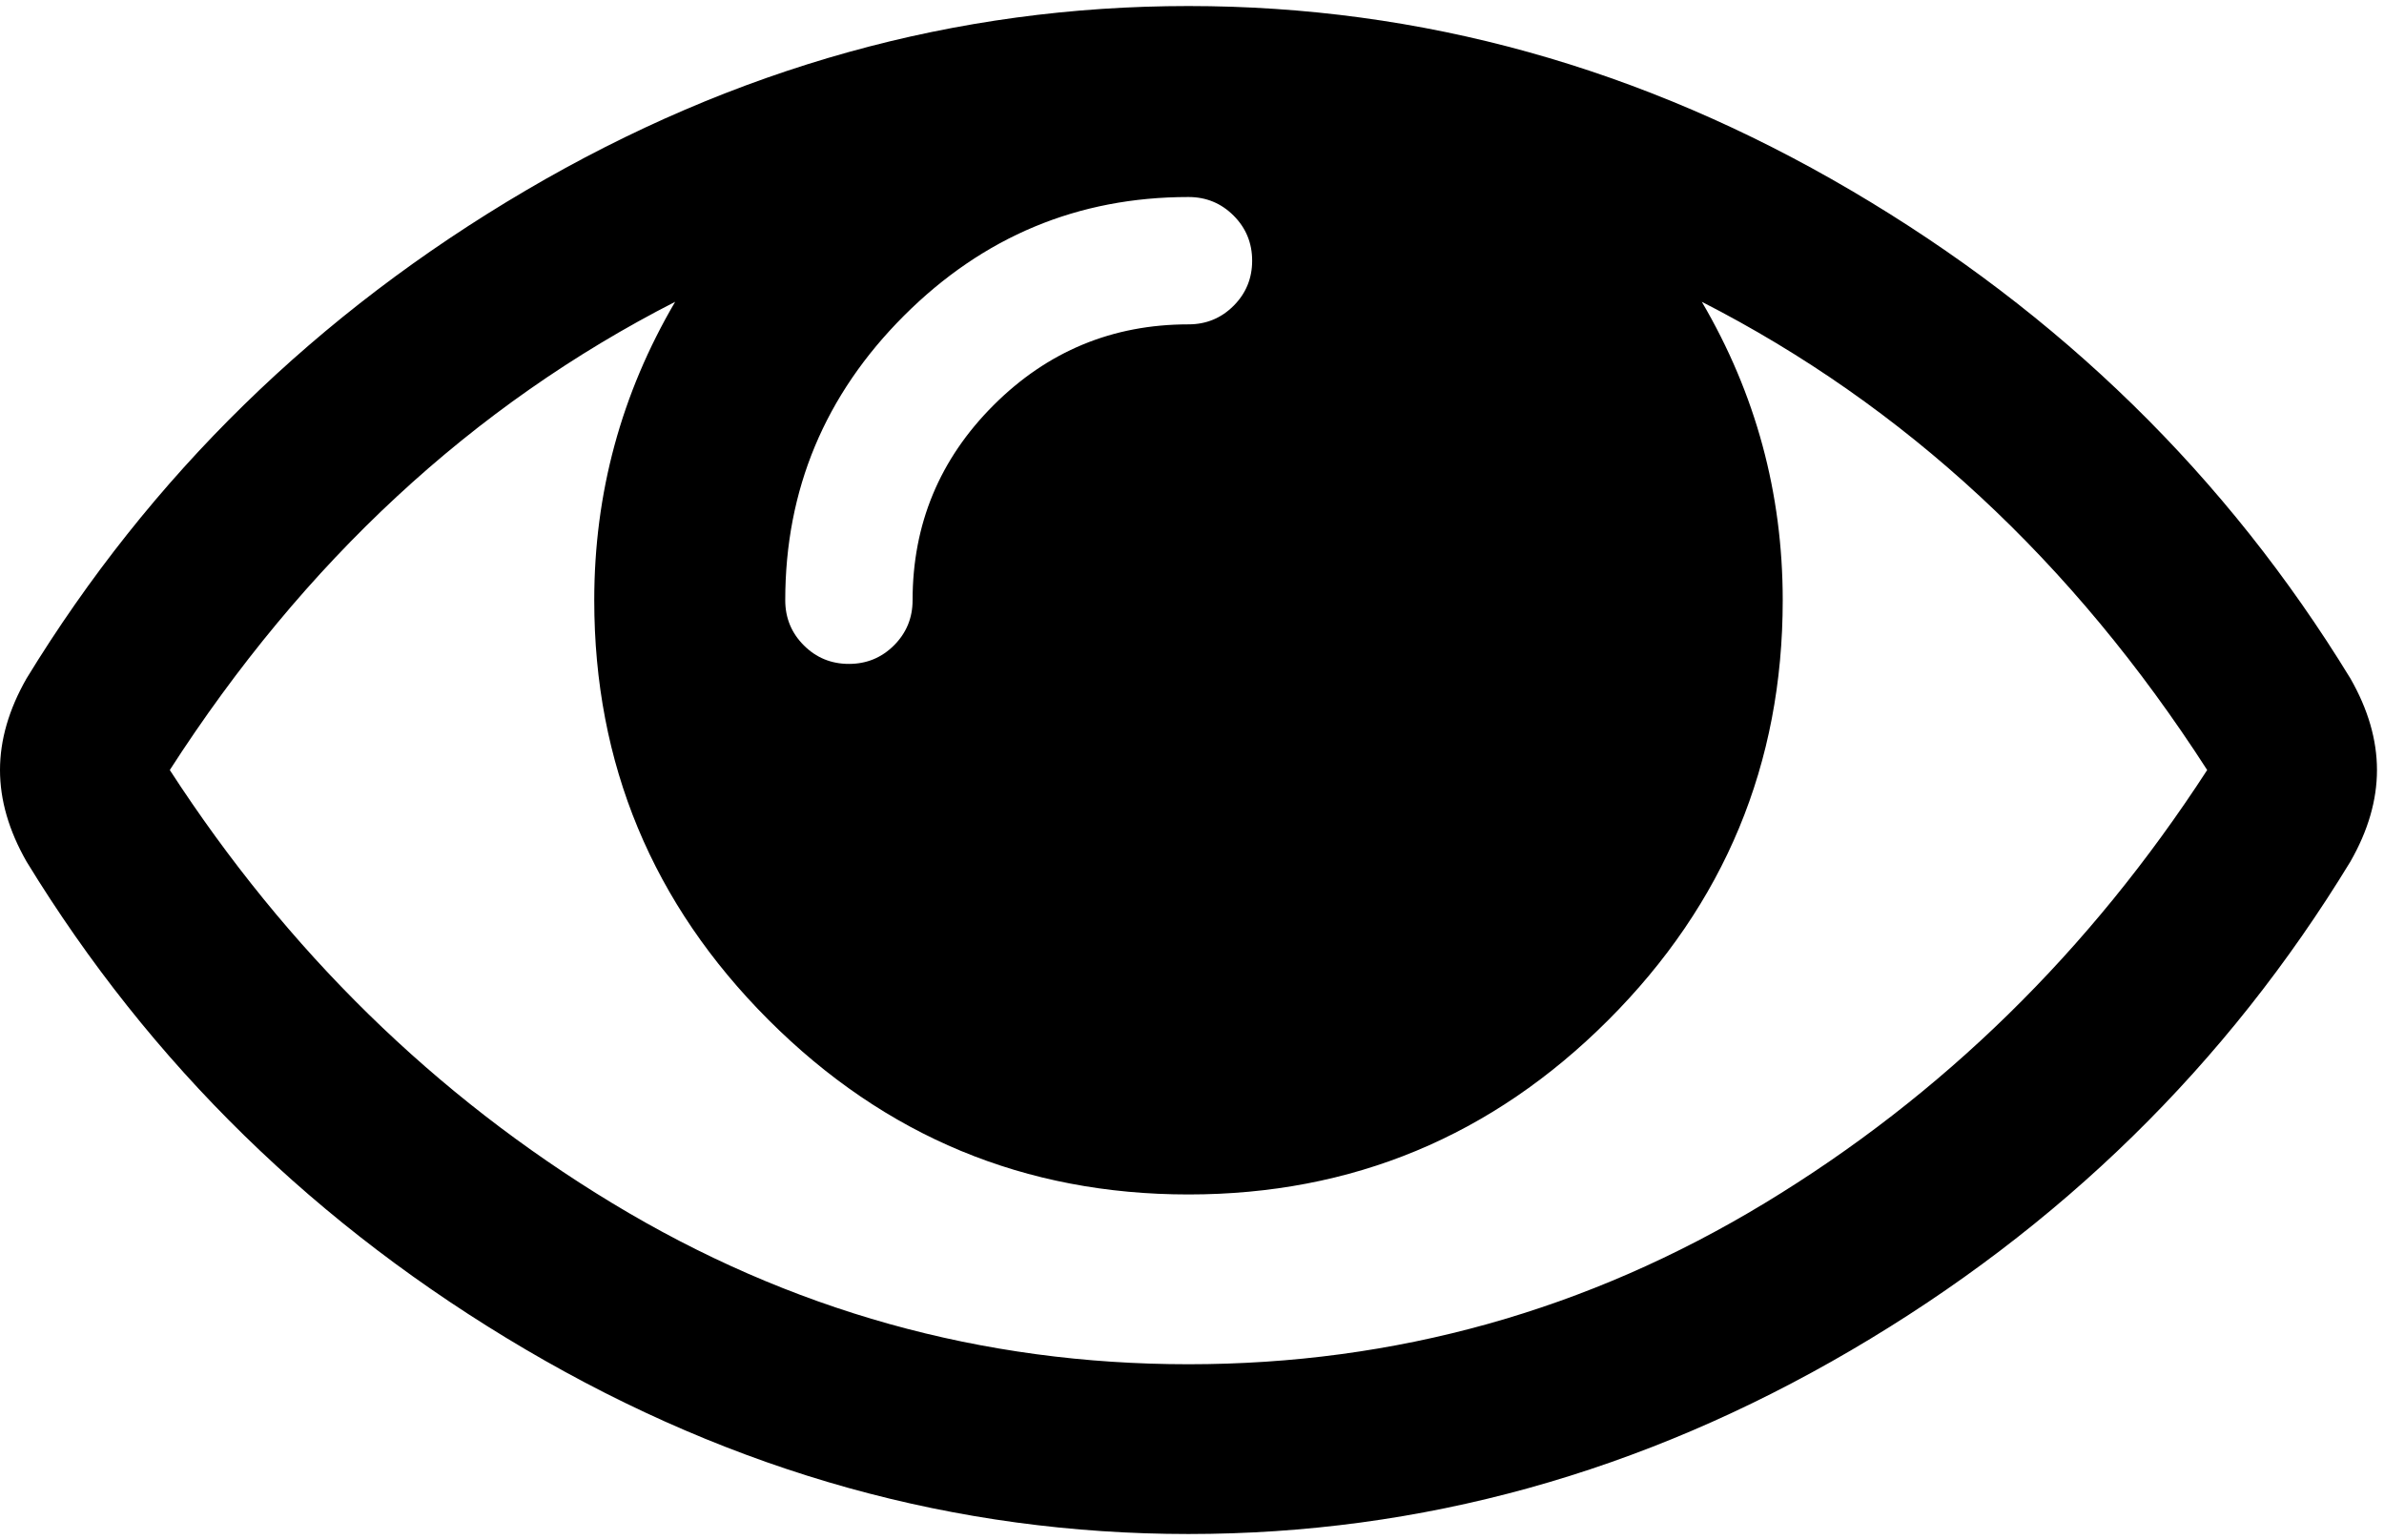 <svg width="113" height="73" viewBox="0 0 113 73" fill="none" xmlns="http://www.w3.org/2000/svg">
<path d="M104.619 36.5C98.248 26.608 90.263 19.21 80.665 14.306C83.222 18.665 84.5 23.381 84.5 28.452C84.5 36.206 81.744 42.84 76.232 48.351C70.721 53.863 64.088 56.619 56.333 56.619C48.579 56.619 41.946 53.863 36.434 48.351C30.923 42.84 28.167 36.206 28.167 28.452C28.167 23.381 29.445 18.665 32.002 14.306C22.403 19.21 14.419 26.608 8.048 36.5C13.622 45.092 20.611 51.935 29.015 57.028C37.419 62.12 46.525 64.667 56.333 64.667C66.141 64.667 75.247 62.12 83.651 57.028C92.055 51.935 99.044 45.092 104.619 36.5ZM59.351 12.357C59.351 11.519 59.058 10.806 58.471 10.219C57.884 9.633 57.172 9.339 56.333 9.339C51.094 9.339 46.599 11.215 42.847 14.966C39.096 18.718 37.22 23.213 37.22 28.452C37.22 29.291 37.514 30.003 38.1 30.59C38.687 31.177 39.4 31.47 40.238 31.47C41.076 31.47 41.789 31.177 42.376 30.59C42.962 30.003 43.256 29.291 43.256 28.452C43.256 24.848 44.534 21.767 47.091 19.21C49.648 16.653 52.729 15.375 56.333 15.375C57.172 15.375 57.884 15.082 58.471 14.495C59.058 13.908 59.351 13.195 59.351 12.357ZM112.667 36.5C112.667 37.925 112.248 39.371 111.409 40.838C105.541 50.478 97.651 58.201 87.738 64.006C77.825 69.812 67.357 72.714 56.333 72.714C45.31 72.714 34.842 69.801 24.929 63.975C15.016 58.149 7.125 50.437 1.257 40.838C0.419 39.371 0 37.925 0 36.5C0 35.075 0.419 33.629 1.257 32.162C7.125 22.563 15.016 14.851 24.929 9.025C34.842 3.199 45.31 0.286 56.333 0.286C67.357 0.286 77.825 3.199 87.738 9.025C97.651 14.851 105.541 22.563 111.409 32.162C112.248 33.629 112.667 35.075 112.667 36.5Z" fill="black"/>
</svg>
